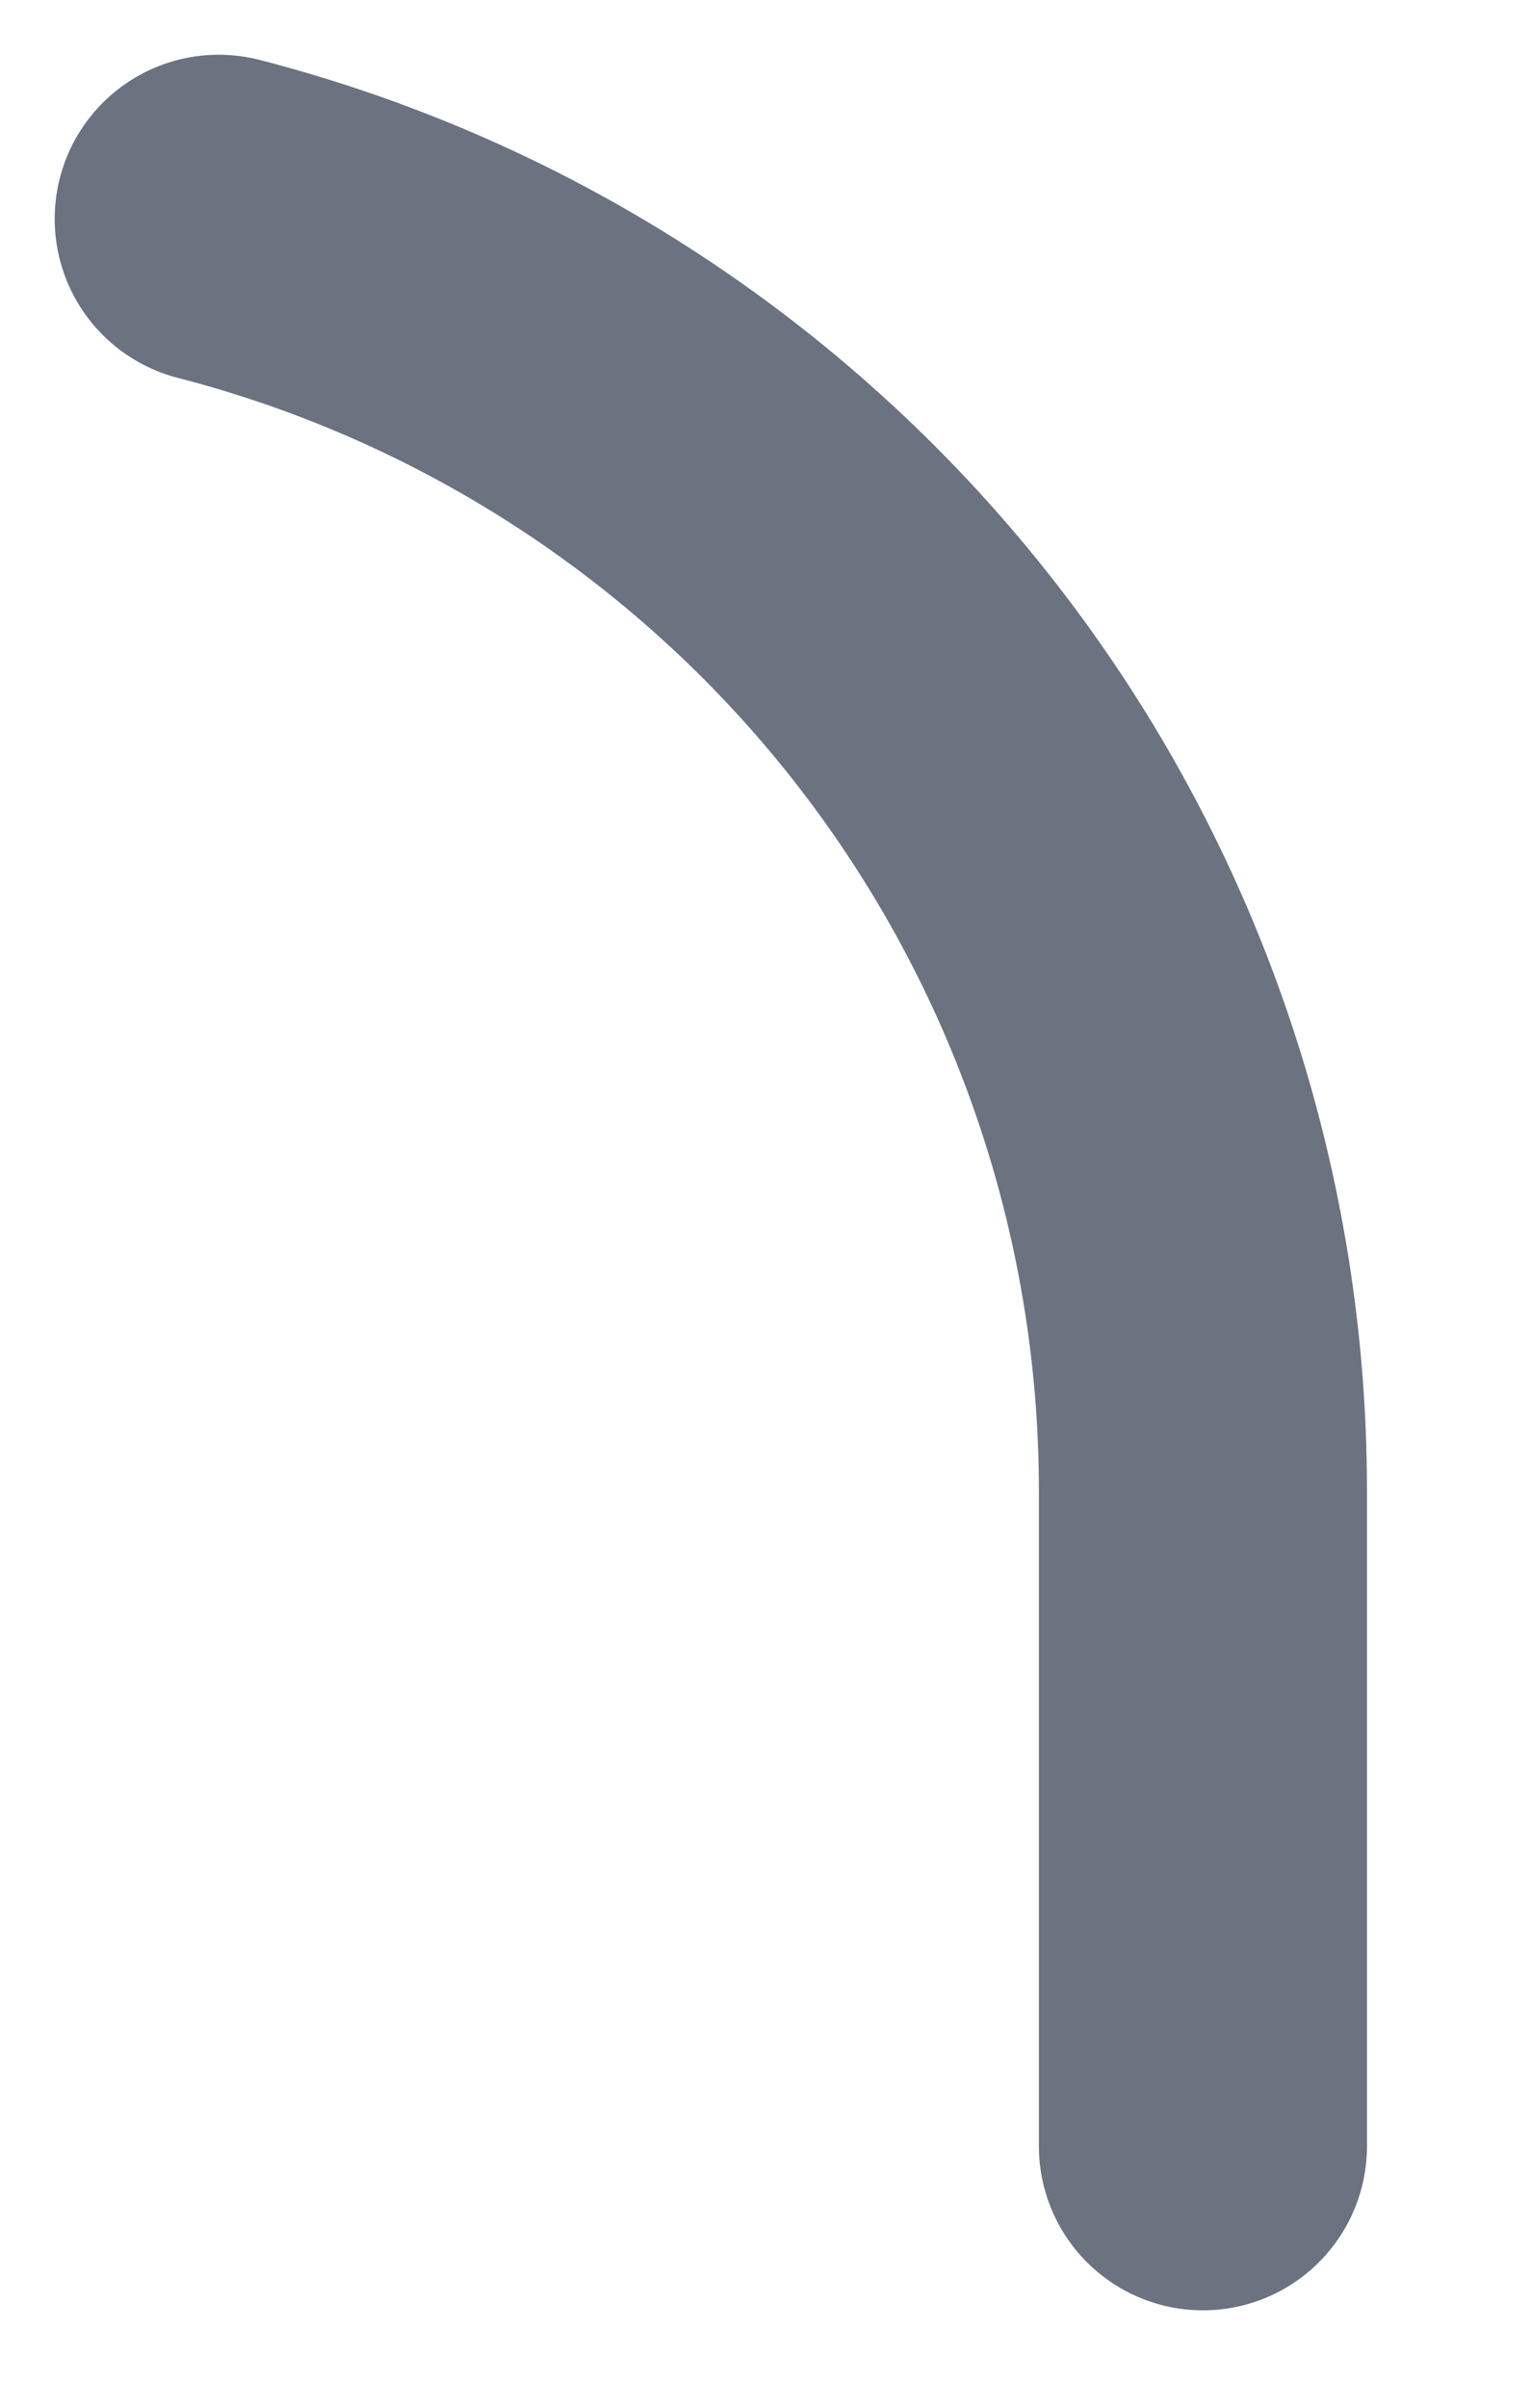 <?xml version="1.0" encoding="utf-8"?>
<svg xmlns="http://www.w3.org/2000/svg" fill="none" height="100%" overflow="visible" preserveAspectRatio="none" style="display: block;" viewBox="0 0 7 11" width="100%">
<path d="M5.5 9.805V6.805C5.499 5.476 5.057 4.184 4.242 3.133C3.428 2.083 2.287 1.332 1 1" id="Vector" stroke="#6B7280" stroke-linecap="round" stroke-width="1.5"/>
</svg>
